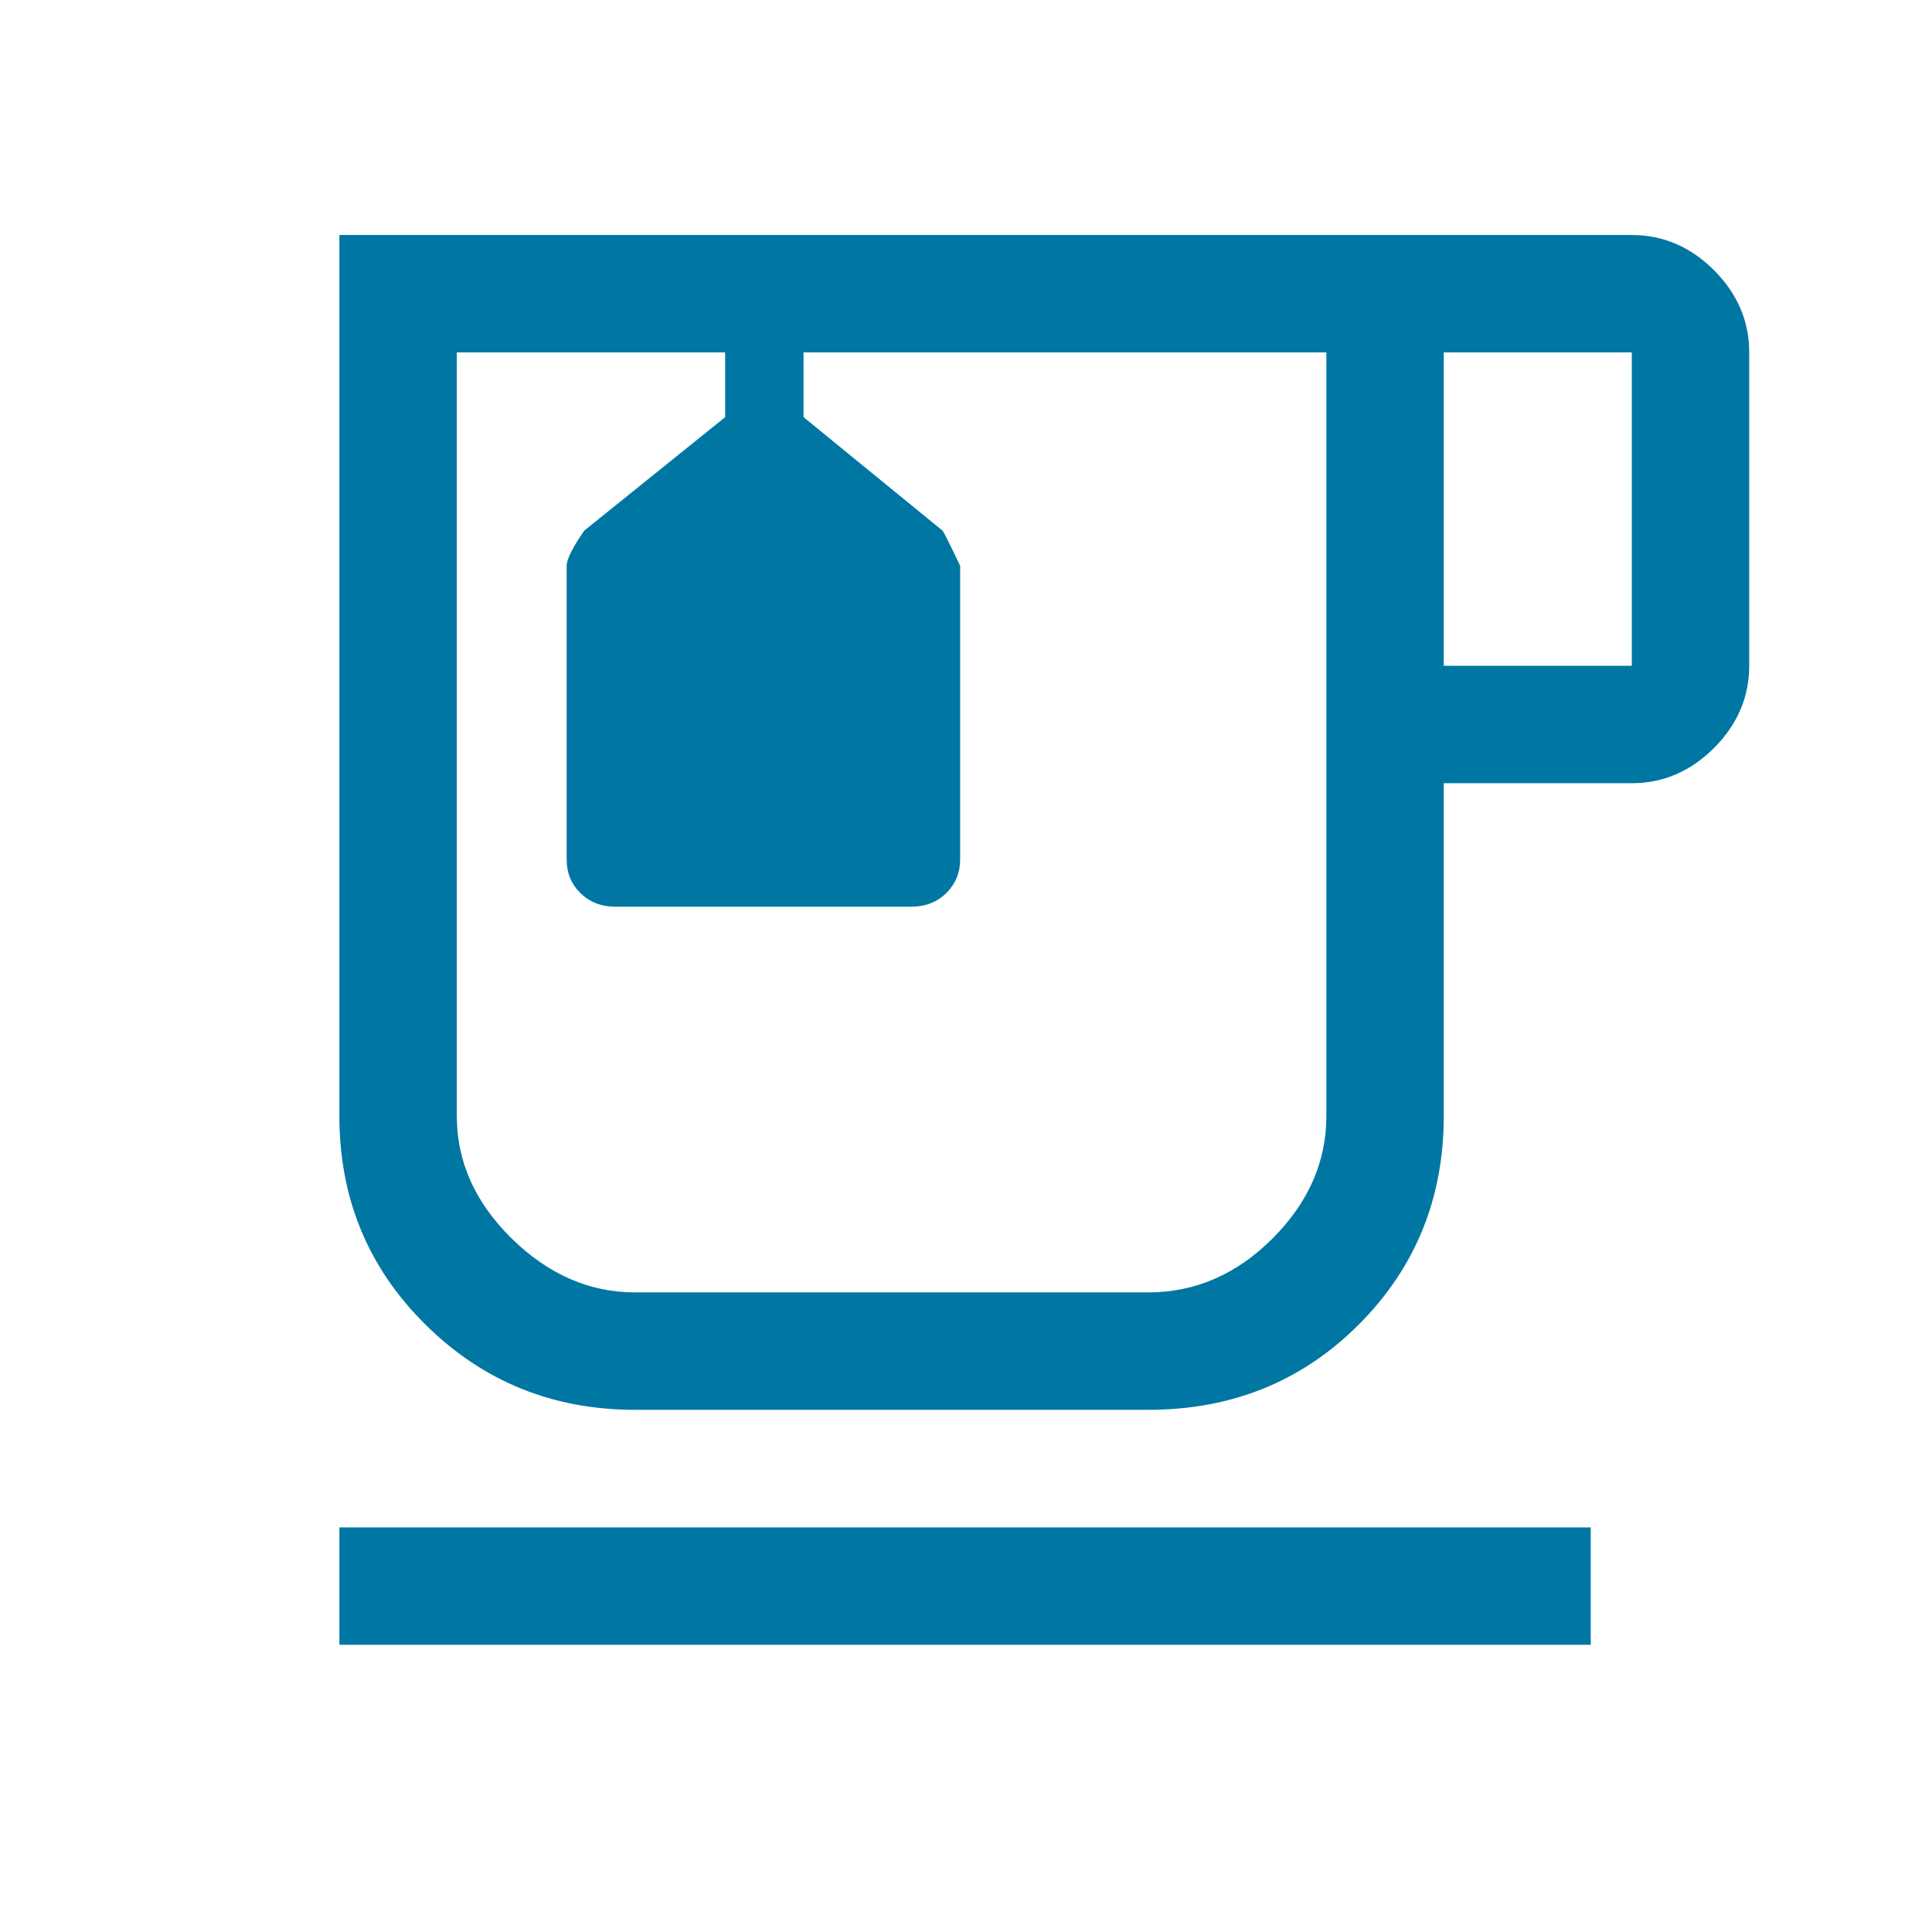 <svg xmlns="http://www.w3.org/2000/svg" xmlns:xlink="http://www.w3.org/1999/xlink" width="48" zoomAndPan="magnify" viewBox="0 0 36 36" height="48" preserveAspectRatio="xMidYMid meet" version="1.0"><path fill="#0076a3" d="M 6.324 30.648 L 6.324 28.461 L 29.641 28.461 L 29.641 30.648 Z M 11.832 26.27 C 10.301 26.27 9 25.742 7.93 24.684 C 6.859 23.625 6.324 22.328 6.324 20.797 L 6.324 4.379 L 30.406 4.379 C 30.988 4.379 31.5 4.598 31.938 5.035 C 32.375 5.473 32.594 5.984 32.594 6.566 L 32.594 12.406 C 32.594 12.988 32.375 13.5 31.938 13.938 C 31.5 14.375 30.988 14.594 30.406 14.594 L 26.902 14.594 L 26.902 20.797 C 26.902 22.328 26.375 23.625 25.316 24.684 C 24.258 25.742 22.949 26.27 21.395 26.27 Z M 26.902 12.406 L 30.406 12.406 L 30.406 6.566 L 26.902 6.566 Z M 11.832 24.082 L 21.395 24.082 C 22.27 24.082 23.043 23.746 23.711 23.078 C 24.379 22.41 24.715 21.648 24.715 20.797 L 24.715 6.566 L 14.973 6.566 L 14.973 7.773 L 17.562 9.887 C 17.586 9.914 17.695 10.133 17.891 10.543 L 17.891 16.016 C 17.891 16.262 17.805 16.469 17.637 16.637 C 17.465 16.809 17.246 16.895 16.977 16.895 L 11.469 16.895 C 11.203 16.895 10.984 16.809 10.812 16.637 C 10.641 16.469 10.559 16.262 10.559 16.016 L 10.559 10.543 C 10.559 10.422 10.668 10.203 10.887 9.887 L 13.512 7.773 L 13.512 6.566 L 8.512 6.566 L 8.512 20.797 C 8.512 21.648 8.855 22.41 9.535 23.078 C 10.215 23.746 10.984 24.082 11.832 24.082 Z M 16.613 15.324 Z M 13.512 6.566 L 14.973 6.566 Z M 13.512 6.566 " fill-opacity="1" fill-rule="nonzero"/></svg>